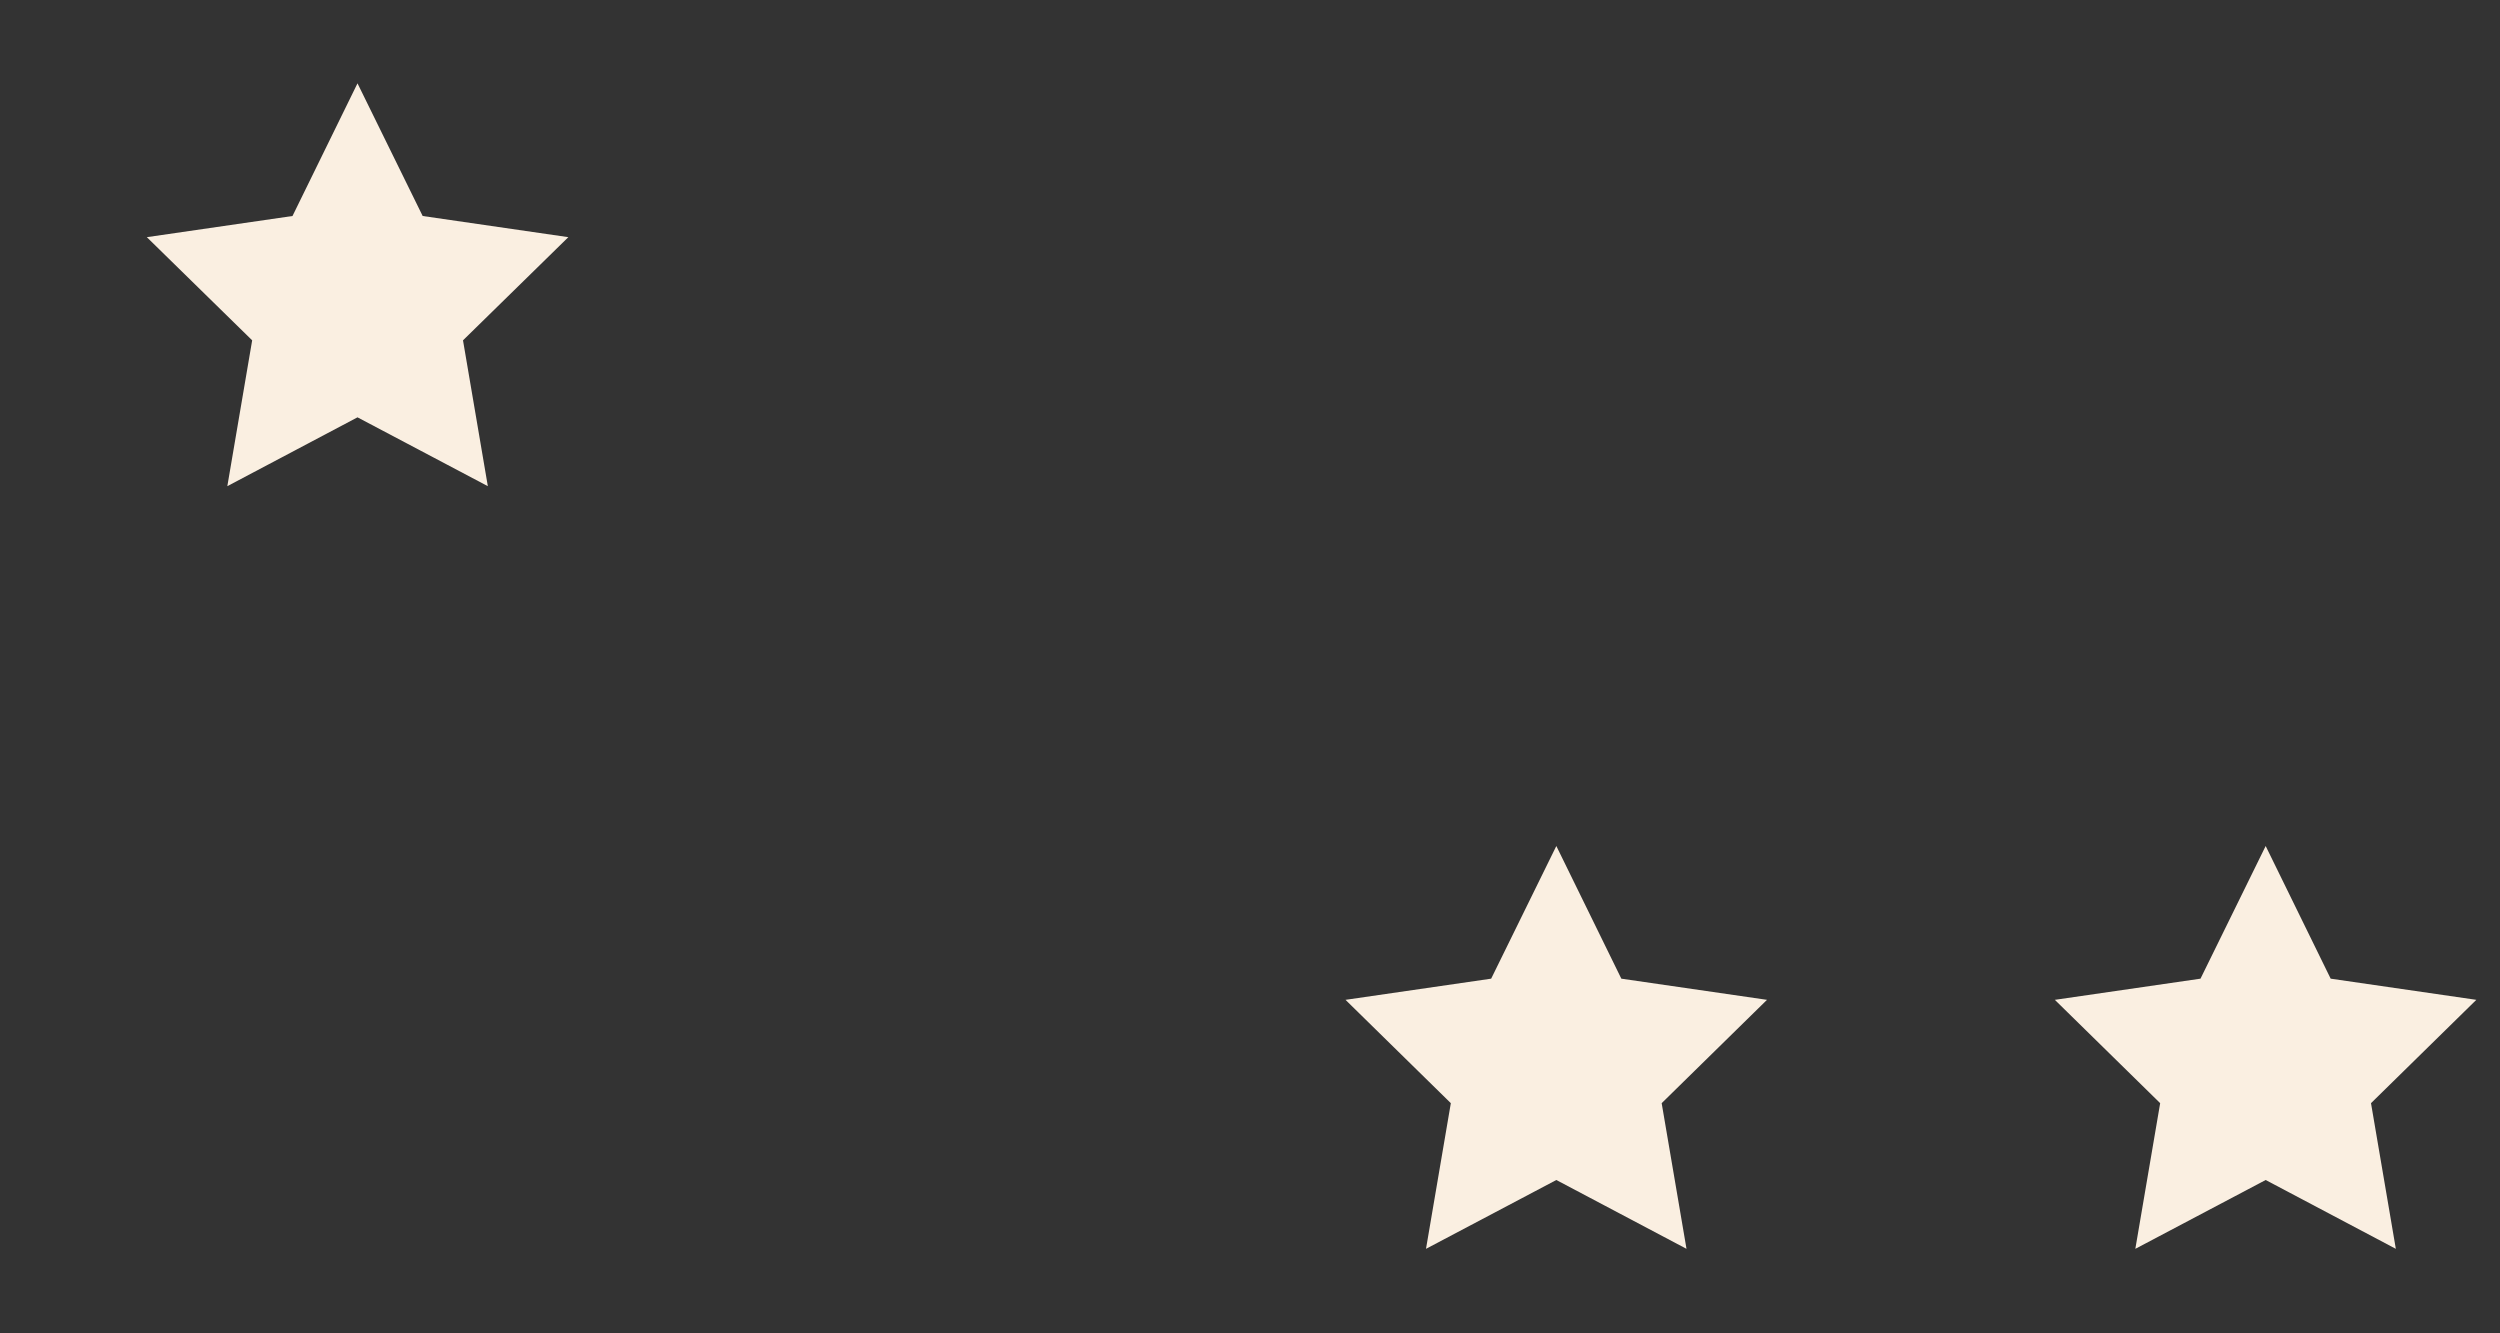 <svg width="15" height="8" viewBox="0 0 15 8" fill="none" xmlns="http://www.w3.org/2000/svg">
<rect x="0" y="0" width="15" height="8" fill="#333333" stroke="none"/>
<path fill-rule="evenodd" clip-rule="evenodd" d="M2.145 0.5L2.536 1.296L3.41 1.423L2.778 2.042L2.927 2.917L2.145 2.504L1.364 2.917L1.513 2.042L0.881 1.423L1.755 1.296L2.145 0.5Z" fill="#FAEFE1"/>
<path fill-rule="evenodd" clip-rule="evenodd" d="M9.338 5.076L9.728 5.872L10.602 5.999L9.97 6.619L10.119 7.493L9.338 7.08L8.556 7.493L8.705 6.619L8.073 5.999L8.947 5.872L9.338 5.076Z" fill="#FAEFE1"/>
<path fill-rule="evenodd" clip-rule="evenodd" d="M13.594 5.076L13.984 5.872L14.858 5.999L14.226 6.619L14.375 7.493L13.594 7.08L12.812 7.493L12.961 6.619L12.329 5.999L13.203 5.872L13.594 5.076Z" fill="#FAEFE1"/>
</svg>
